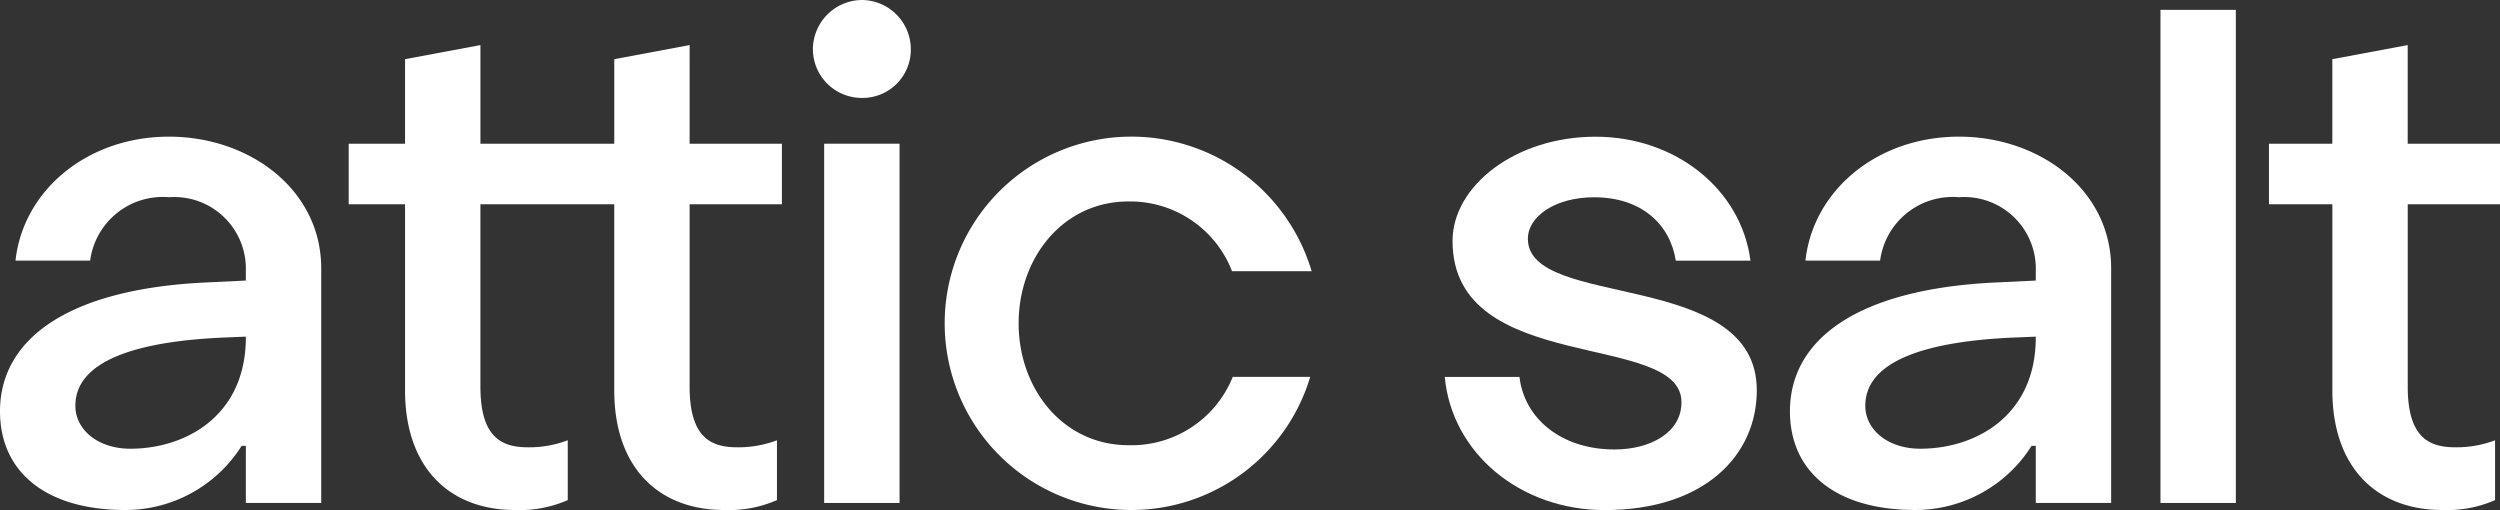 <?xml version="1.0" encoding="UTF-8"?>
<svg xmlns="http://www.w3.org/2000/svg" width="151.682" height="30.943" viewBox="0 0 151.682 30.943">
  <rect x="0" y="0" width="151.682" height="30.943" fill="#333333" stroke="none"/>
  <g id="AS_ID_BrandDev" transform="translate(0 0)">
    <g id="Grupo_641" data-name="Grupo 641" transform="translate(0 0)">
      <path id="Caminho_1586" data-name="Caminho 1586" d="M119.686,12.8l-4.573.855v5.129h-8.12V12.8l-4.573.855v5.129H99v3.676h3.419V33.742c0,4.744,2.735,7.266,6.667,7.266a7.255,7.255,0,0,0,3.205-.6V36.777a6.58,6.58,0,0,1-2.393.427c-1.539,0-2.906-.513-2.906-3.676V22.459h8.12V33.742c0,4.744,2.735,7.266,6.667,7.266a7.255,7.255,0,0,0,3.205-.6V36.777a6.58,6.58,0,0,1-2.393.427c-1.539,0-2.906-.513-2.906-3.676V22.459h5.6V18.784h-5.6Z" transform="translate(-77.844 -10.065)" fill="#fff"></path>
      <path id="Caminho_1587" data-name="Caminho 1587" d="M10.257,38.8C5.3,38.8,1.41,42.048.94,46.322h4.53a4.443,4.443,0,0,1,4.787-3.847,4.344,4.344,0,0,1,4.659,4.445v.611l-2.393.115C4.146,48.032,0,51.066,0,55.468c0,3.633,2.735,5.984,7.608,5.984a8.337,8.337,0,0,0,7.052-3.889h.256v3.462h4.573V46.792c0-4.787-4.359-7.992-9.232-7.992ZM7.907,57.734c-1.966,0-3.334-1.154-3.334-2.607,0-2.735,3.718-3.932,9.189-4.146l1.154-.047v.047c0,4.744-3.633,6.753-7.009,6.753Z" transform="translate(0 -30.509)" fill="#fff"></path>
      <rect id="Retângulo_699" data-name="Retângulo 699" width="4.573" height="21.797" transform="translate(50.005 8.719)" fill="#fff"></rect>
      <path id="Caminho_1588" data-name="Caminho 1588" d="M658.218,22.459V18.784h-5.6V12.8l-4.573.855v5.129H644.2v3.676h3.847V33.742c0,4.744,2.735,7.266,6.667,7.266a7.255,7.255,0,0,0,3.205-.6V36.777a6.58,6.58,0,0,1-2.393.427c-1.539,0-2.906-.513-2.906-3.676V22.459Z" transform="translate(-506.536 -10.065)" fill="#fff"></path>
      <path id="Caminho_1589" data-name="Caminho 1589" d="M415.243,45c0-1.368,1.667-2.522,4.017-2.522,2.906,0,4.616,1.667,4.958,3.847h4.53c-.556-4.317-4.53-7.522-9.4-7.522s-8.676,2.992-8.676,6.325c0,8.206,13.89,5.428,13.89,9.787,0,1.838-1.881,2.864-4.06,2.864-3.248,0-5.471-1.881-5.77-4.4H410.2c.427,4.616,4.573,8.078,9.7,8.078,6.069,0,9.232-3.334,9.232-7.266C429.134,46.792,415.243,49.314,415.243,45Z" transform="translate(-322.542 -30.509)" fill="#fff"></path>
      <path id="Caminho_1590" data-name="Caminho 1590" d="M518.457,38.8c-4.958,0-8.847,3.248-9.317,7.522h4.53a4.443,4.443,0,0,1,4.787-3.847,4.344,4.344,0,0,1,4.659,4.445v.611l-2.393.115c-8.377.385-12.523,3.419-12.523,7.821,0,3.633,2.735,5.984,7.608,5.984a8.337,8.337,0,0,0,7.052-3.889h.256v3.462h4.573V46.792C527.689,42.005,523.33,38.8,518.457,38.8Zm-2.351,18.934c-1.966,0-3.334-1.154-3.334-2.607,0-2.735,3.718-3.932,9.189-4.146l1.154-.047v.047C523.116,55.725,519.483,57.734,516.107,57.734Z" transform="translate(-399.599 -30.509)" fill="#fff"></path>
      <rect id="Retângulo_700" data-name="Retângulo 700" width="4.573" height="29.918" transform="translate(131.082 0.598)" fill="#fff"></rect>
      <path id="Caminho_1591" data-name="Caminho 1591" d="M279.04,42.732a6.628,6.628,0,0,1,6.283,4.231h4.83A11.415,11.415,0,0,0,279.04,38.8a11.327,11.327,0,1,0,11.027,14.574h-4.7a6.616,6.616,0,0,1-6.325,4.146c-3.975,0-6.667-3.419-6.667-7.394S275.066,42.732,279.04,42.732Z" transform="translate(-210.572 -30.509)" fill="#fff"></path>
      <path id="Caminho_1592" data-name="Caminho 1592" d="M233.792,0A3,3,0,0,0,230.8,2.992a2.964,2.964,0,0,0,2.992,2.949,2.928,2.928,0,0,0,2.949-2.949A2.992,2.992,0,0,0,233.792,0Z" transform="translate(-181.479 0)" fill="#fff"></path>
    </g>
  </g>
</svg>
